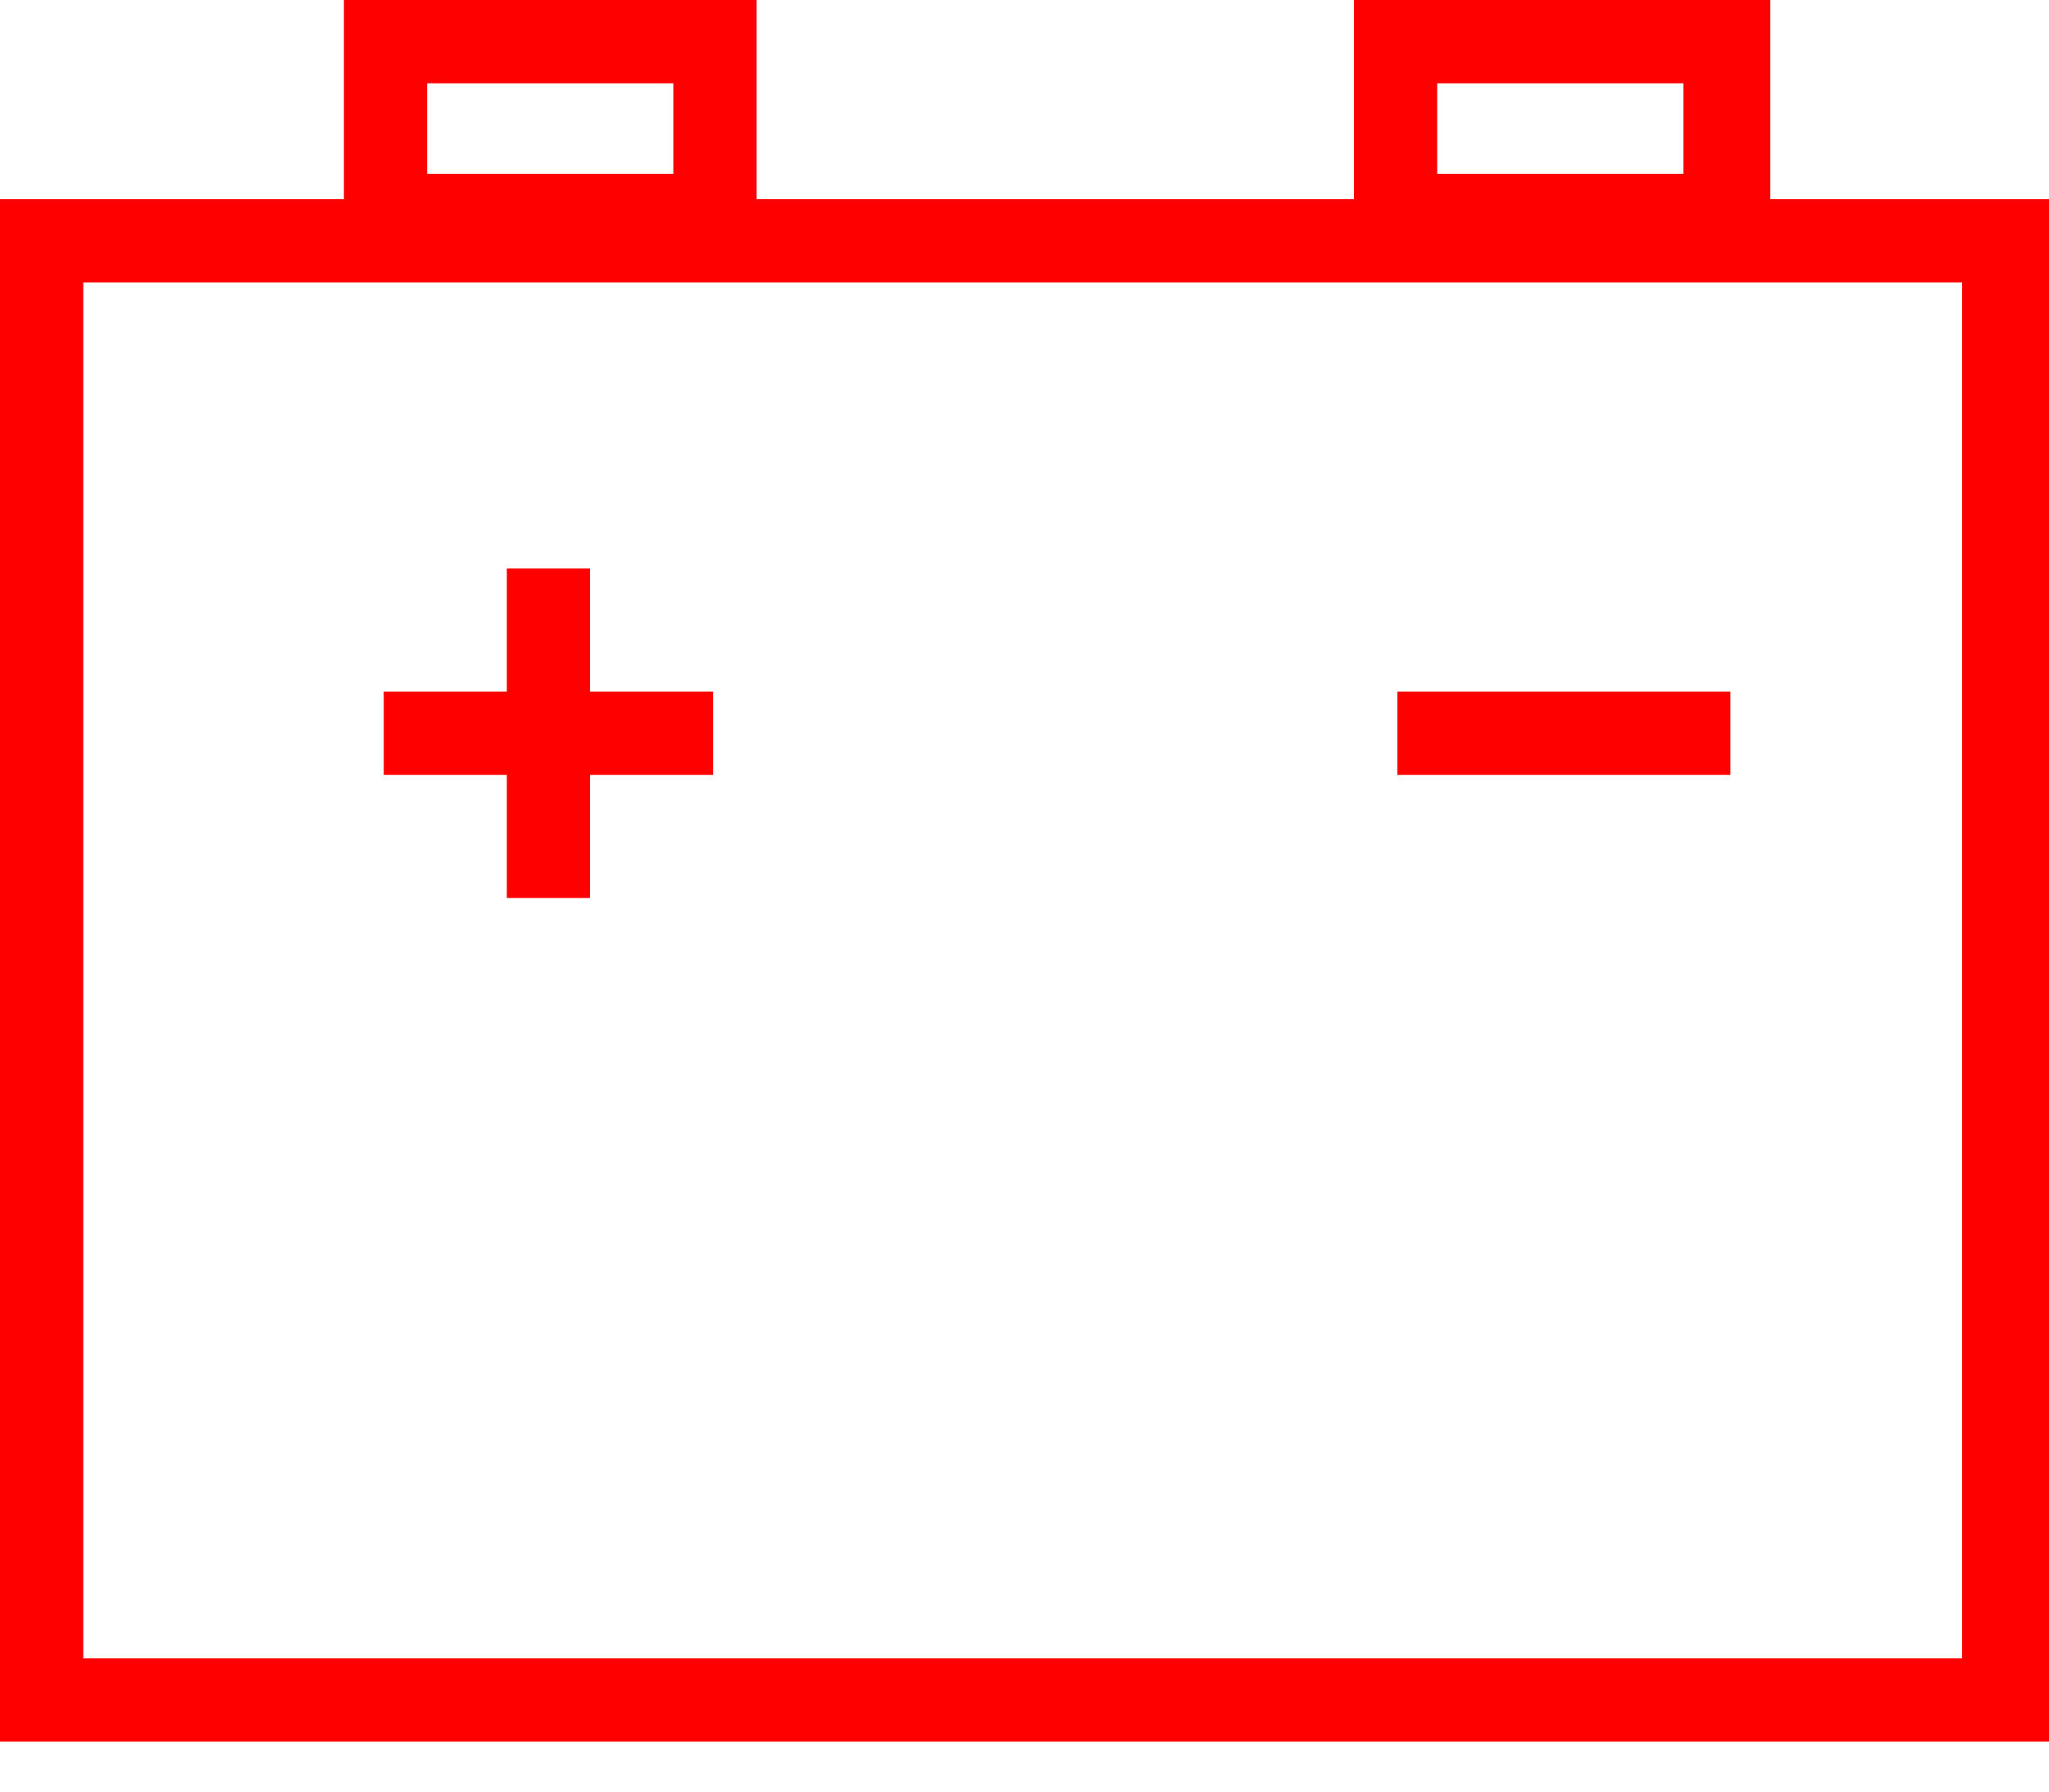 <?xml version="1.0" standalone="no"?><!-- Generator: Gravit.io --><svg xmlns="http://www.w3.org/2000/svg" xmlns:xlink="http://www.w3.org/1999/xlink" style="isolation:isolate" viewBox="0 0 56.6 49.5" width="56.6" height="49.5"><defs><clipPath id="_clipPath_EuHpWJyozfgdcvWDQQY94dU7PqztUHO7"><rect width="56.6" height="49.5"/></clipPath></defs><g clip-path="url(#_clipPath_EuHpWJyozfgdcvWDQQY94dU7PqztUHO7)"><path d=" M 48.9 5.5 L 48.9 0 L 37.4 0 L 37.4 5.5 L 20.9 5.5 L 20.9 0 L 9.5 0 L 9.5 5.5 L 0 5.5 L 0 48.1 L 56.6 48.1 L 56.6 5.5 L 48.9 5.5 L 48.9 5.5 Z  M 39.7 2.3 L 46.5 2.3 L 46.5 4.8 L 39.7 4.8 L 39.7 2.3 L 39.7 2.3 Z  M 11.8 2.3 L 18.6 2.3 L 18.6 4.8 L 11.8 4.8 L 11.8 2.3 L 11.8 2.3 Z  M 54.3 45.8 L 2.3 45.8 L 2.3 7.8 L 54.2 7.8 L 54.2 45.8 L 54.3 45.8 Z " fill="rgb(255,0,0)"/><rect x="38.6" y="19.1" width="9.2" height="2.3" transform="matrix(1,0,0,1,0,0)" fill="rgb(255,0,0)"/><path d=" M 14 24.8 L 16.3 24.8 L 16.3 21.4 L 19.7 21.4 L 19.7 19.1 L 16.3 19.1 L 16.3 15.7 L 14 15.7 L 14 19.1 L 10.6 19.1 L 10.6 21.4 L 14 21.4 L 14 24.8 L 14 24.8 Z " fill="rgb(255,0,0)"/></g></svg>
